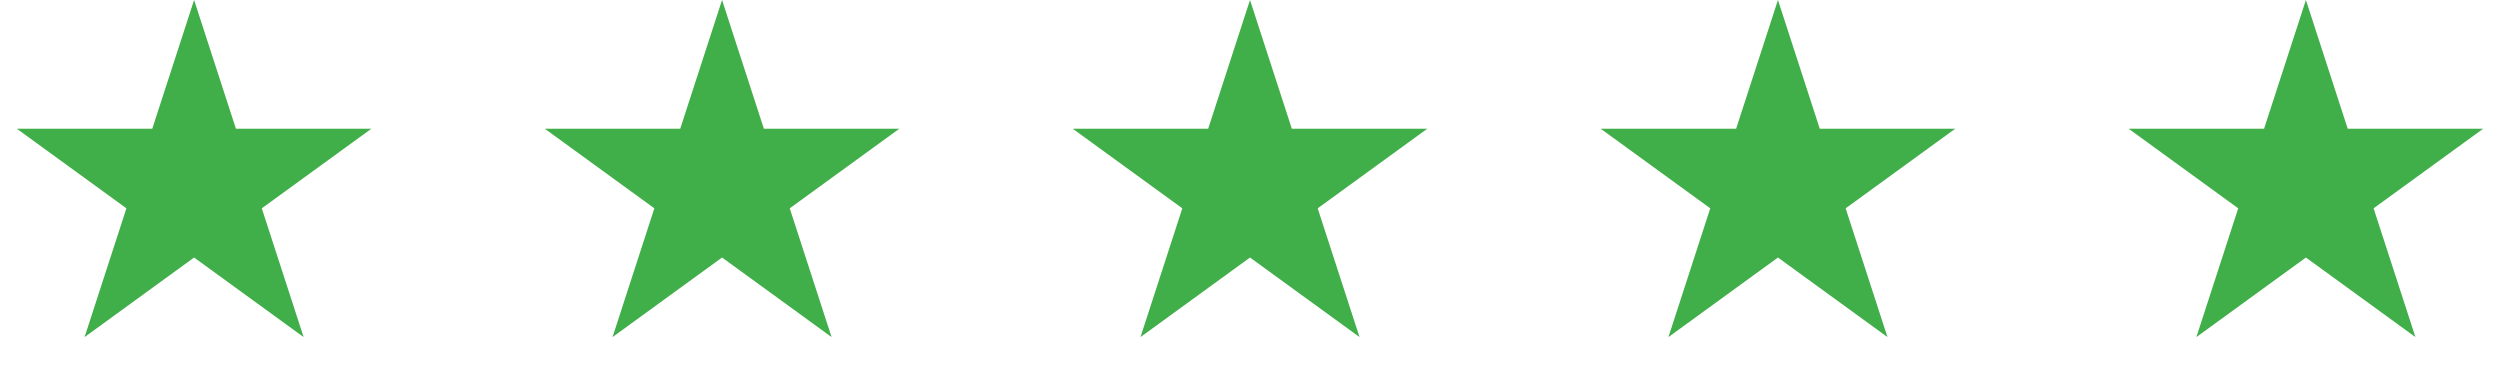 <?xml version="1.0" encoding="UTF-8"?>
<svg xmlns="http://www.w3.org/2000/svg" width="161" height="24" viewBox="0 0 161 24" fill="none">
  <path d="M12.5 0L15.194 8.292H23.913L16.859 13.416L19.553 21.708L12.5 16.584L5.447 21.708L8.141 13.416L1.087 8.292H9.806L12.5 0Z" fill="#40AE49"></path>
  <path d="M46.5 0L49.194 8.292H57.913L50.859 13.416L53.553 21.708L46.5 16.584L39.447 21.708L42.141 13.416L35.087 8.292H43.806L46.5 0Z" fill="#40AE49"></path>
  <path d="M80.5 0L83.194 8.292H91.913L84.859 13.416L87.553 21.708L80.5 16.584L73.447 21.708L76.141 13.416L69.087 8.292H77.806L80.5 0Z" fill="#40AE49"></path>
  <path d="M114.5 0L117.194 8.292H125.913L118.859 13.416L121.553 21.708L114.5 16.584L107.447 21.708L110.141 13.416L103.087 8.292H111.806L114.5 0Z" fill="#40AE49"></path>
  <path d="M148.5 0L151.194 8.292H159.913L152.859 13.416L155.553 21.708L148.5 16.584L141.447 21.708L144.141 13.416L137.087 8.292H145.806L148.5 0Z" fill="#40AE49"></path>
</svg>
